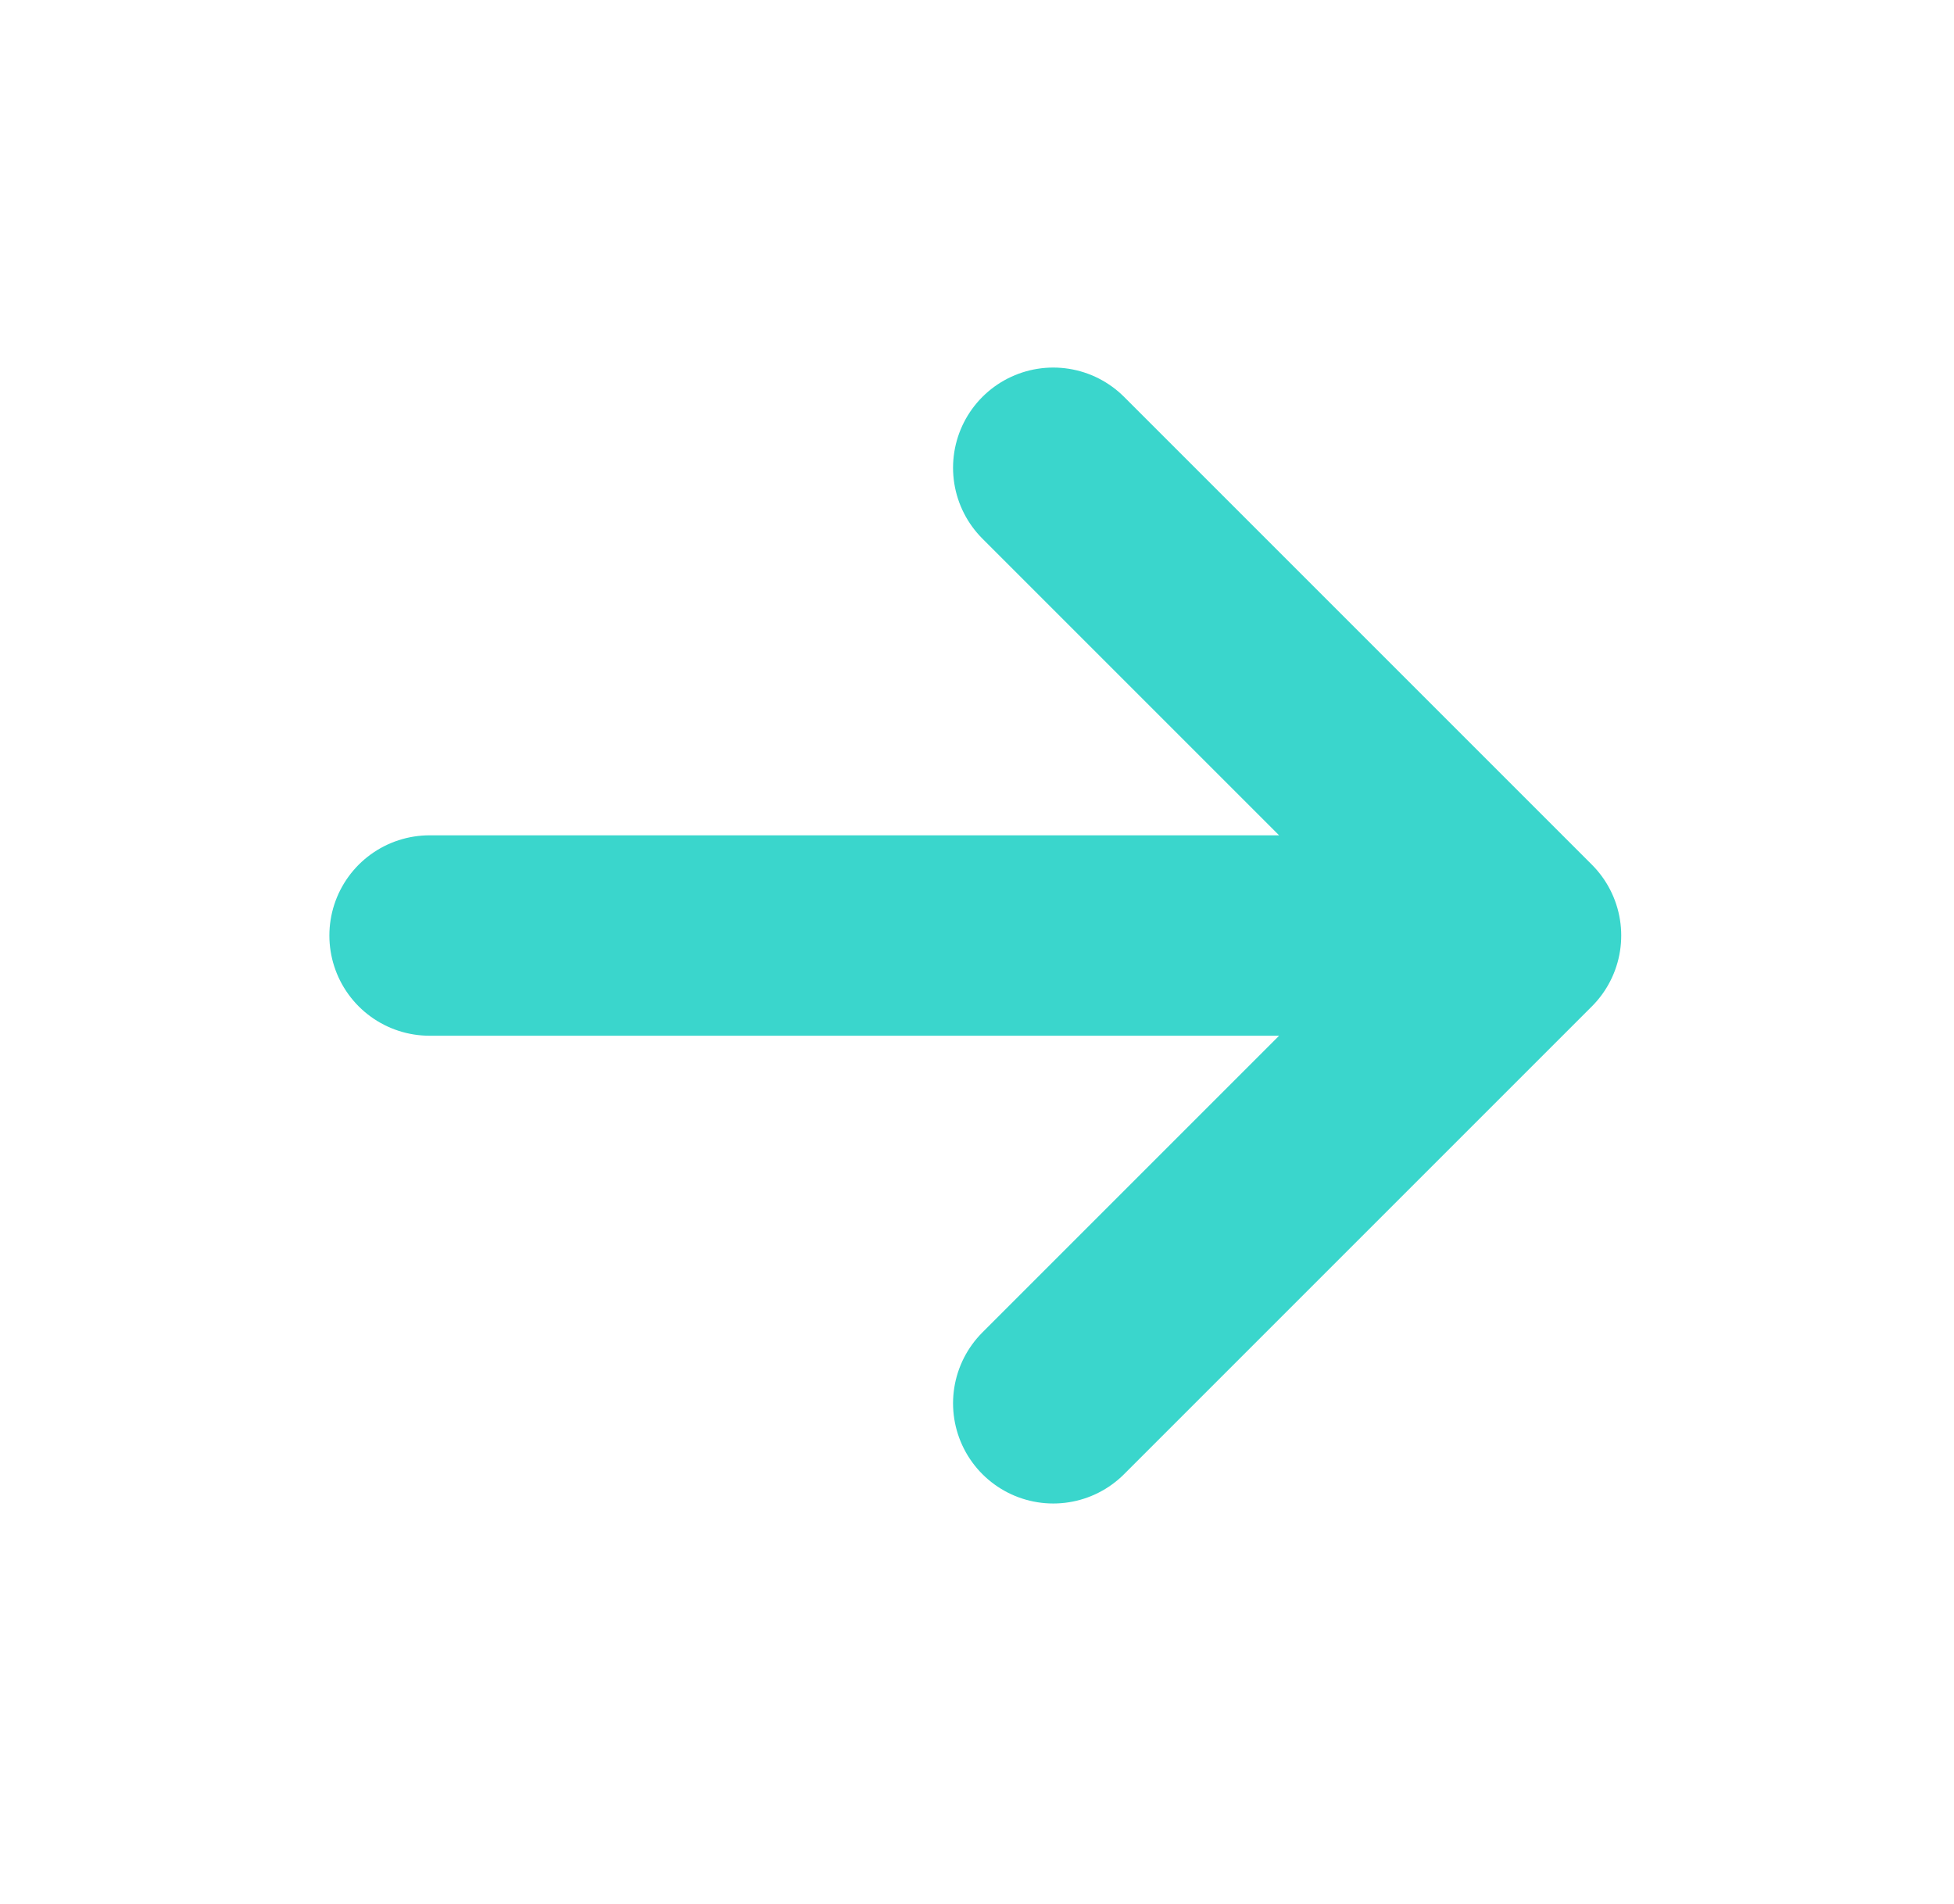 <?xml version="1.0" encoding="UTF-8"?> <svg xmlns="http://www.w3.org/2000/svg" width="39" height="38" viewBox="0 0 39 38" fill="none"><path d="M8.574 18.672H30.358M30.358 18.672L21.022 9.336M30.358 18.672L21.022 28.008" stroke="#3AD6CC" stroke-width="4" stroke-linecap="round" stroke-linejoin="round"></path></svg> 